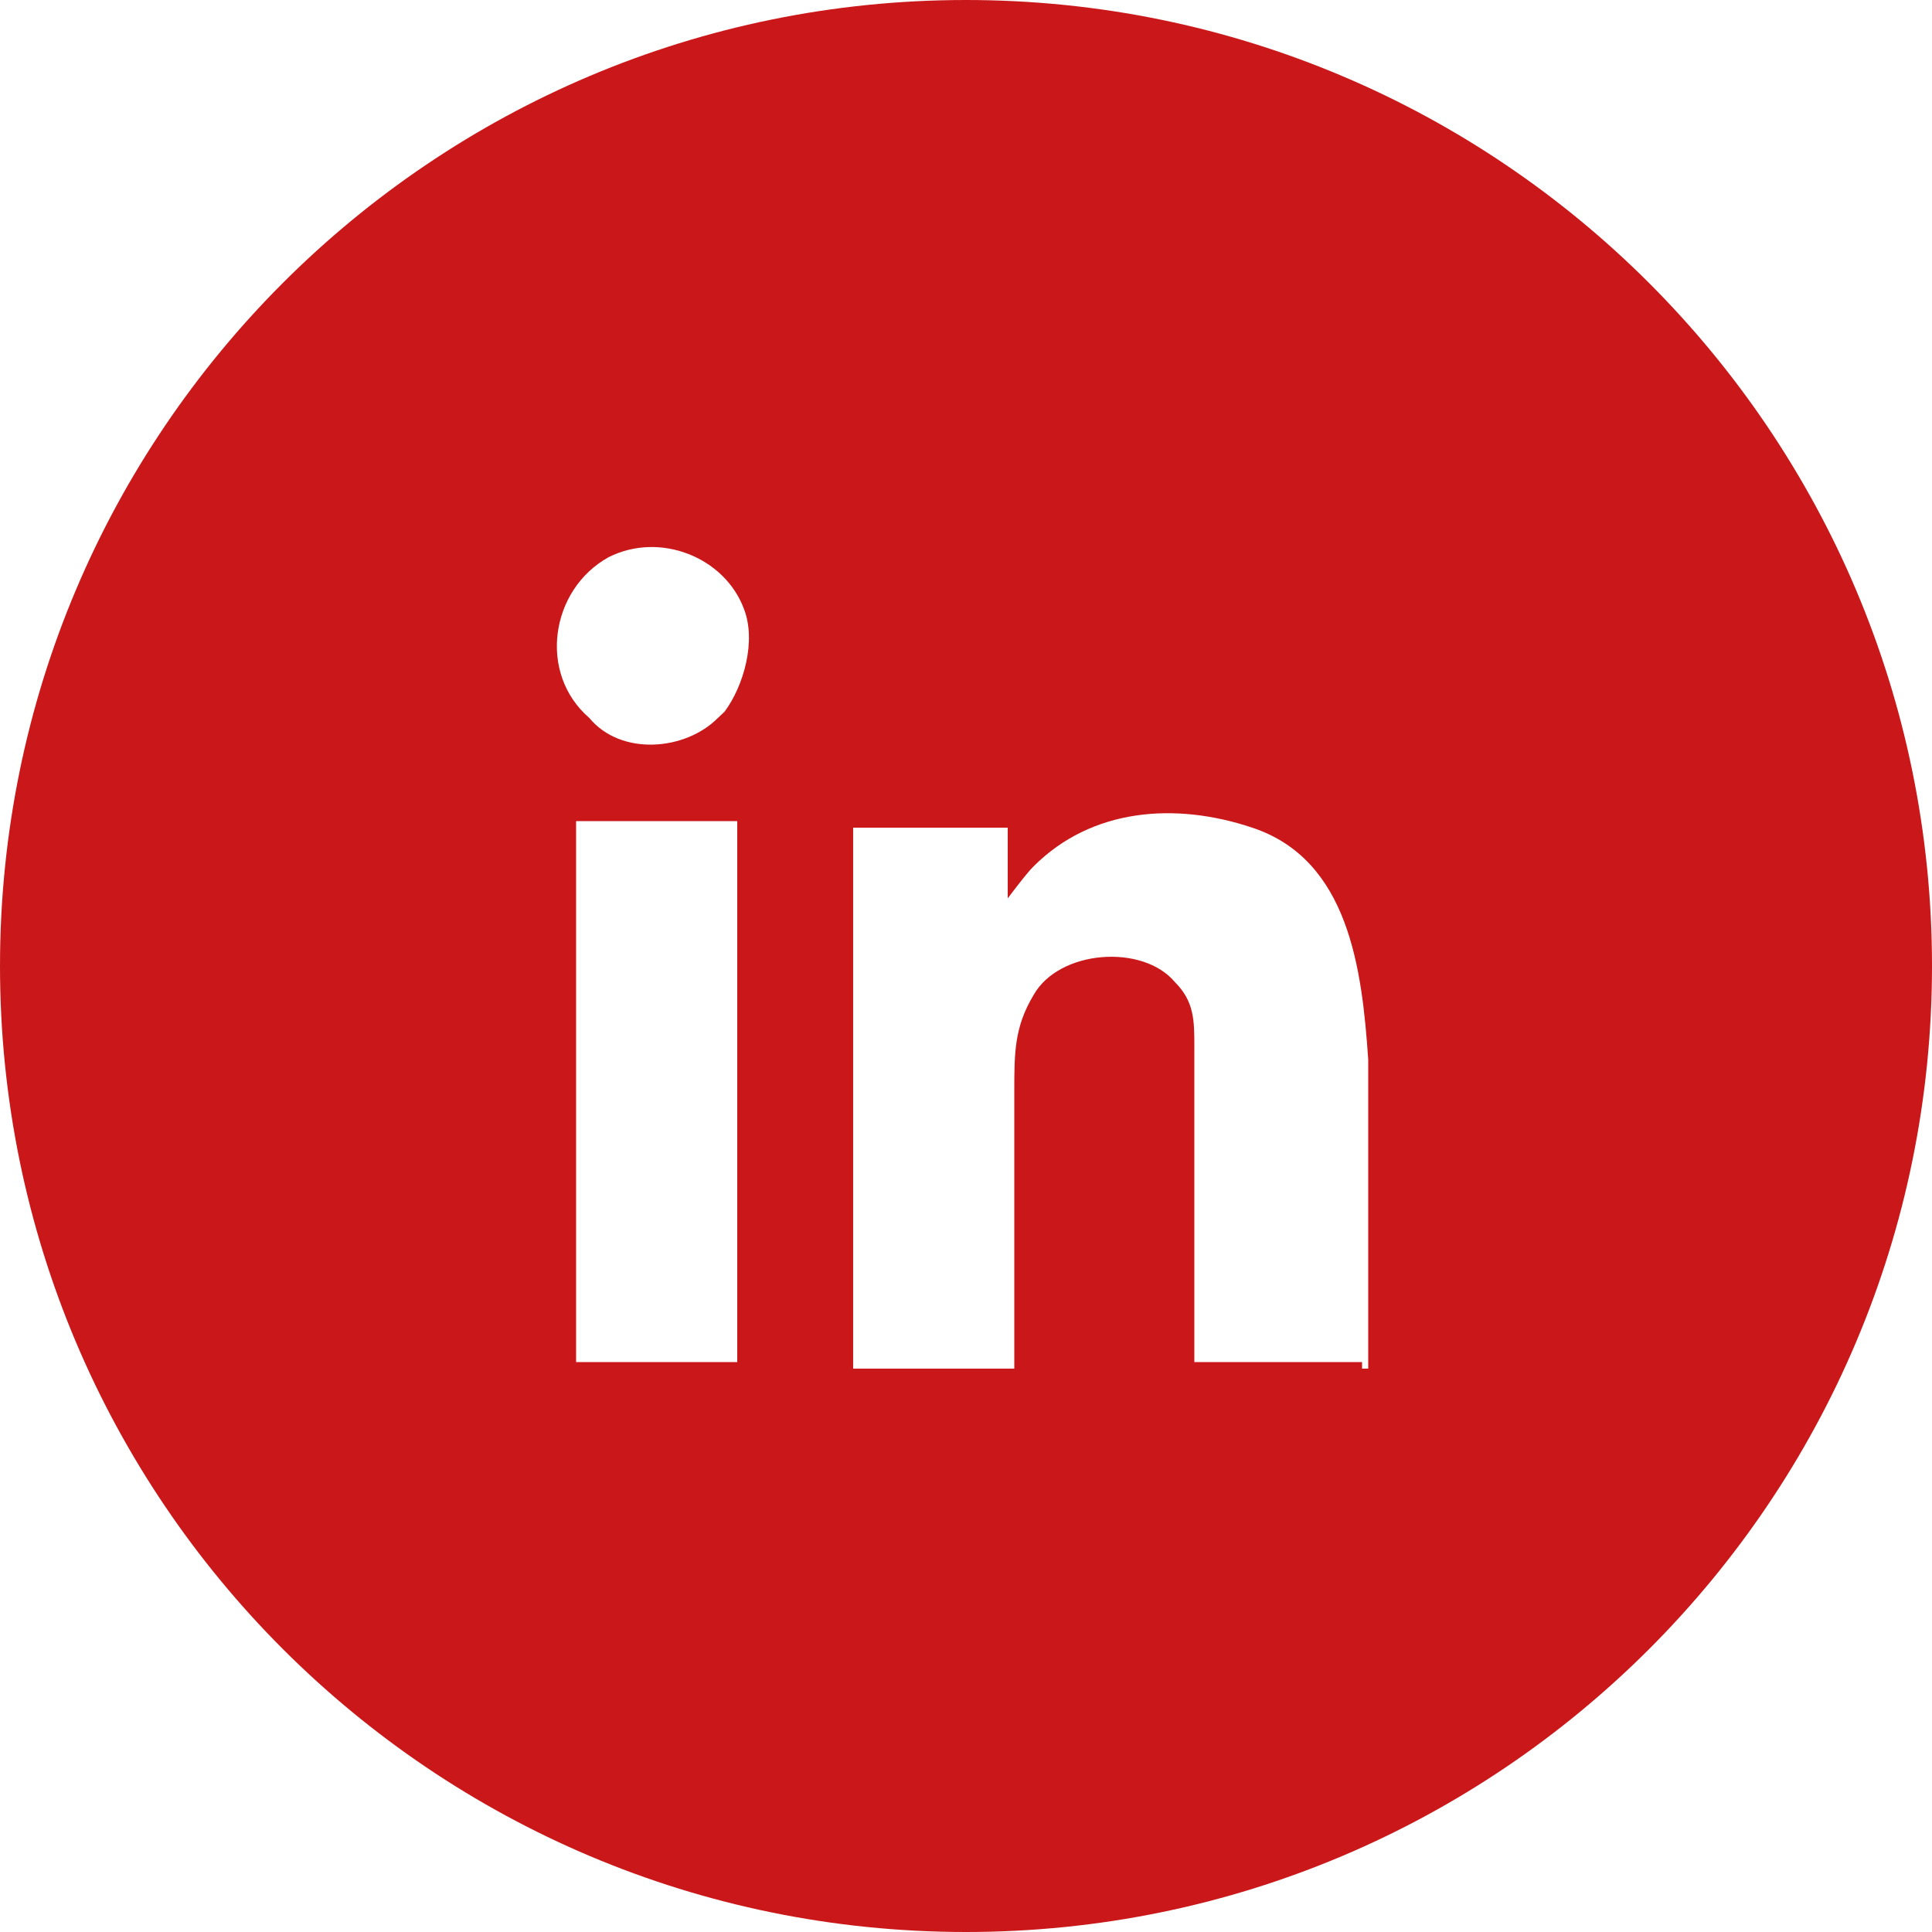 <svg width="27" height="27" viewBox="0 0 27 27" fill="none" xmlns="http://www.w3.org/2000/svg">
<path d="M13.5 0C6.043 0 0 6.043 0 13.5C0 20.957 6.043 27 13.5 27C20.957 27 27 20.957 27 13.5C27 6.043 20.952 0 13.5 0ZM10.303 19.035H8.051V11.475H10.303V19.035ZM10.125 9.947L10.033 10.033C9.585 10.487 8.683 10.573 8.235 10.033C7.511 9.407 7.695 8.235 8.505 7.787C9.223 7.425 10.125 7.787 10.395 8.505C10.573 8.953 10.395 9.585 10.125 9.947ZM19.121 19.127H19.035V19.035H16.691V14.623C16.691 14.267 16.691 13.997 16.421 13.727C15.973 13.187 14.801 13.273 14.445 13.905C14.175 14.353 14.175 14.715 14.175 15.255V19.127H11.923V11.567H14.083V12.555C14.083 12.555 14.353 12.193 14.445 12.107C15.255 11.297 16.421 11.205 17.501 11.567C18.851 12.015 19.035 13.543 19.121 14.807V19.127Z" fill="#CA181A"/>
</svg>
